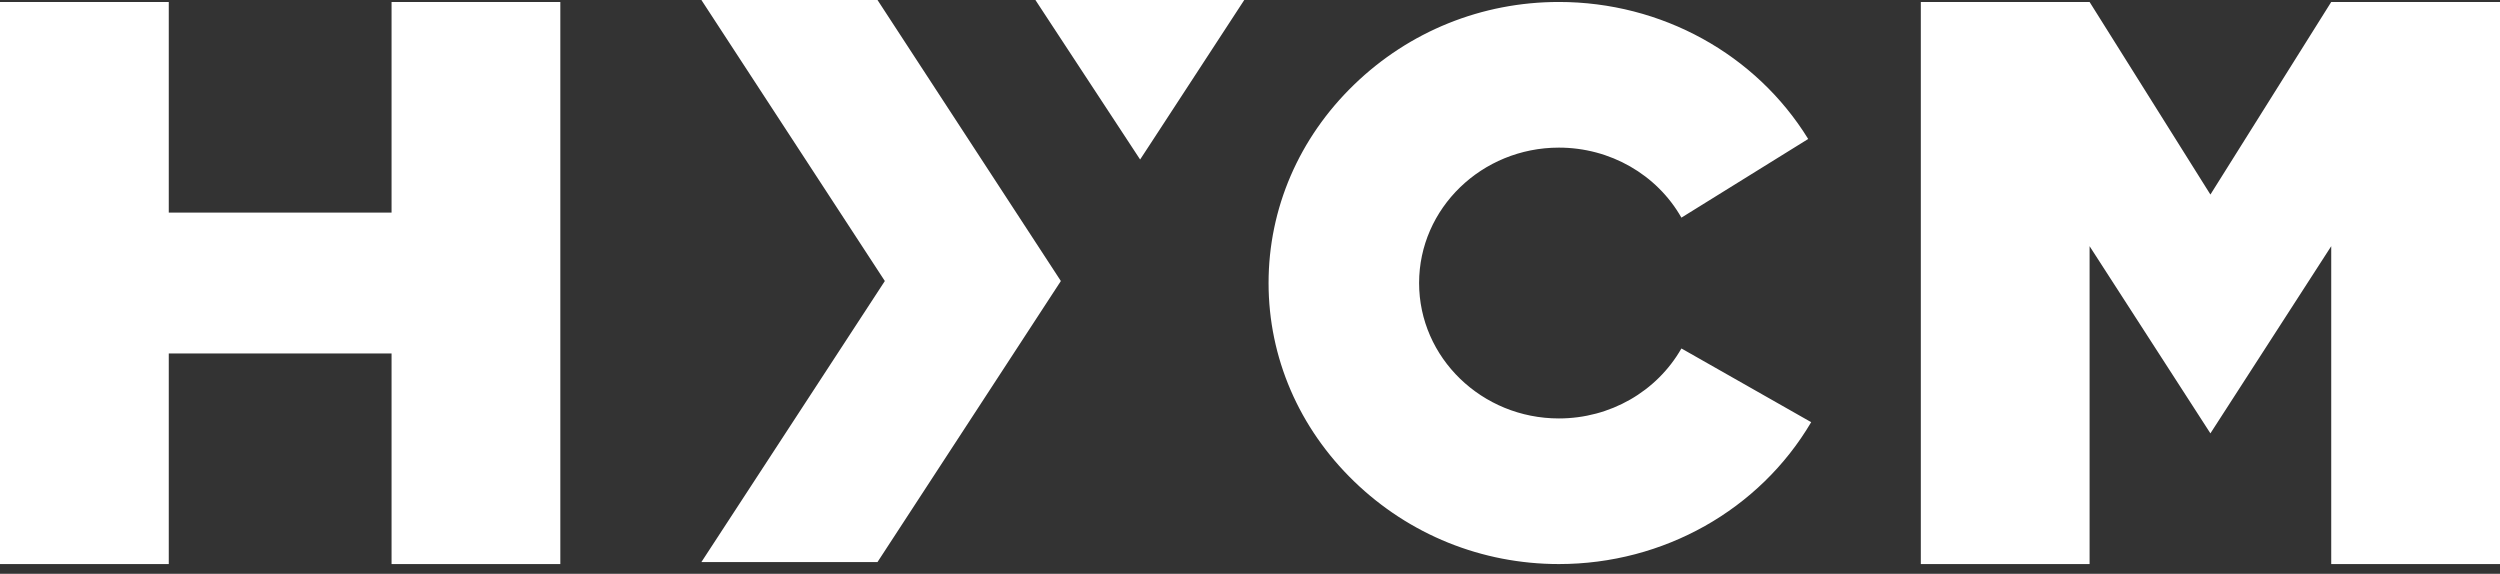 <svg width="61" height="14" viewBox="0 0 61 14" fill="none" xmlns="http://www.w3.org/2000/svg">
<rect x="0" y="0" width="61" height="14" fill="#333333" stroke="none"/>
<path fill-rule="evenodd" clip-rule="evenodd" d="M41.026 8.503C40.424 9.557 39.283 10.21 38.037 10.21C36.156 10.21 34.626 8.727 34.626 6.906C34.626 5.083 36.156 3.602 38.037 3.602C39.284 3.602 40.426 4.255 41.026 5.31L41.032 5.307L44.12 3.391C42.845 1.322 40.543 0.048 38.037 0.048C36.158 0.048 34.384 0.764 33.039 2.066C31.694 3.367 30.953 5.086 30.953 6.906C30.953 8.724 31.694 10.444 33.039 11.745C34.384 13.046 36.158 13.763 38.037 13.763C40.59 13.763 42.932 12.441 44.193 10.301L41.058 8.52L41.026 8.503ZM4.118 5.187H9.554V0.049H13.672V13.764H9.554V8.625H4.118V13.764H0V0.049H4.118V5.187ZM53.934 4.747L56.882 0.048H61V13.763H56.882V6.007L53.934 10.574L50.986 6.007V13.763H46.868V0.048H50.986L53.934 4.747ZM25.885 6.857L21.411 13.714H17.114L21.59 6.857L17.114 0H21.411L25.885 6.857ZM30.36 0L28.028 3.573L27.819 3.892L25.666 0.613L25.264 0H30.36Z" fill="white"/>
</svg>
